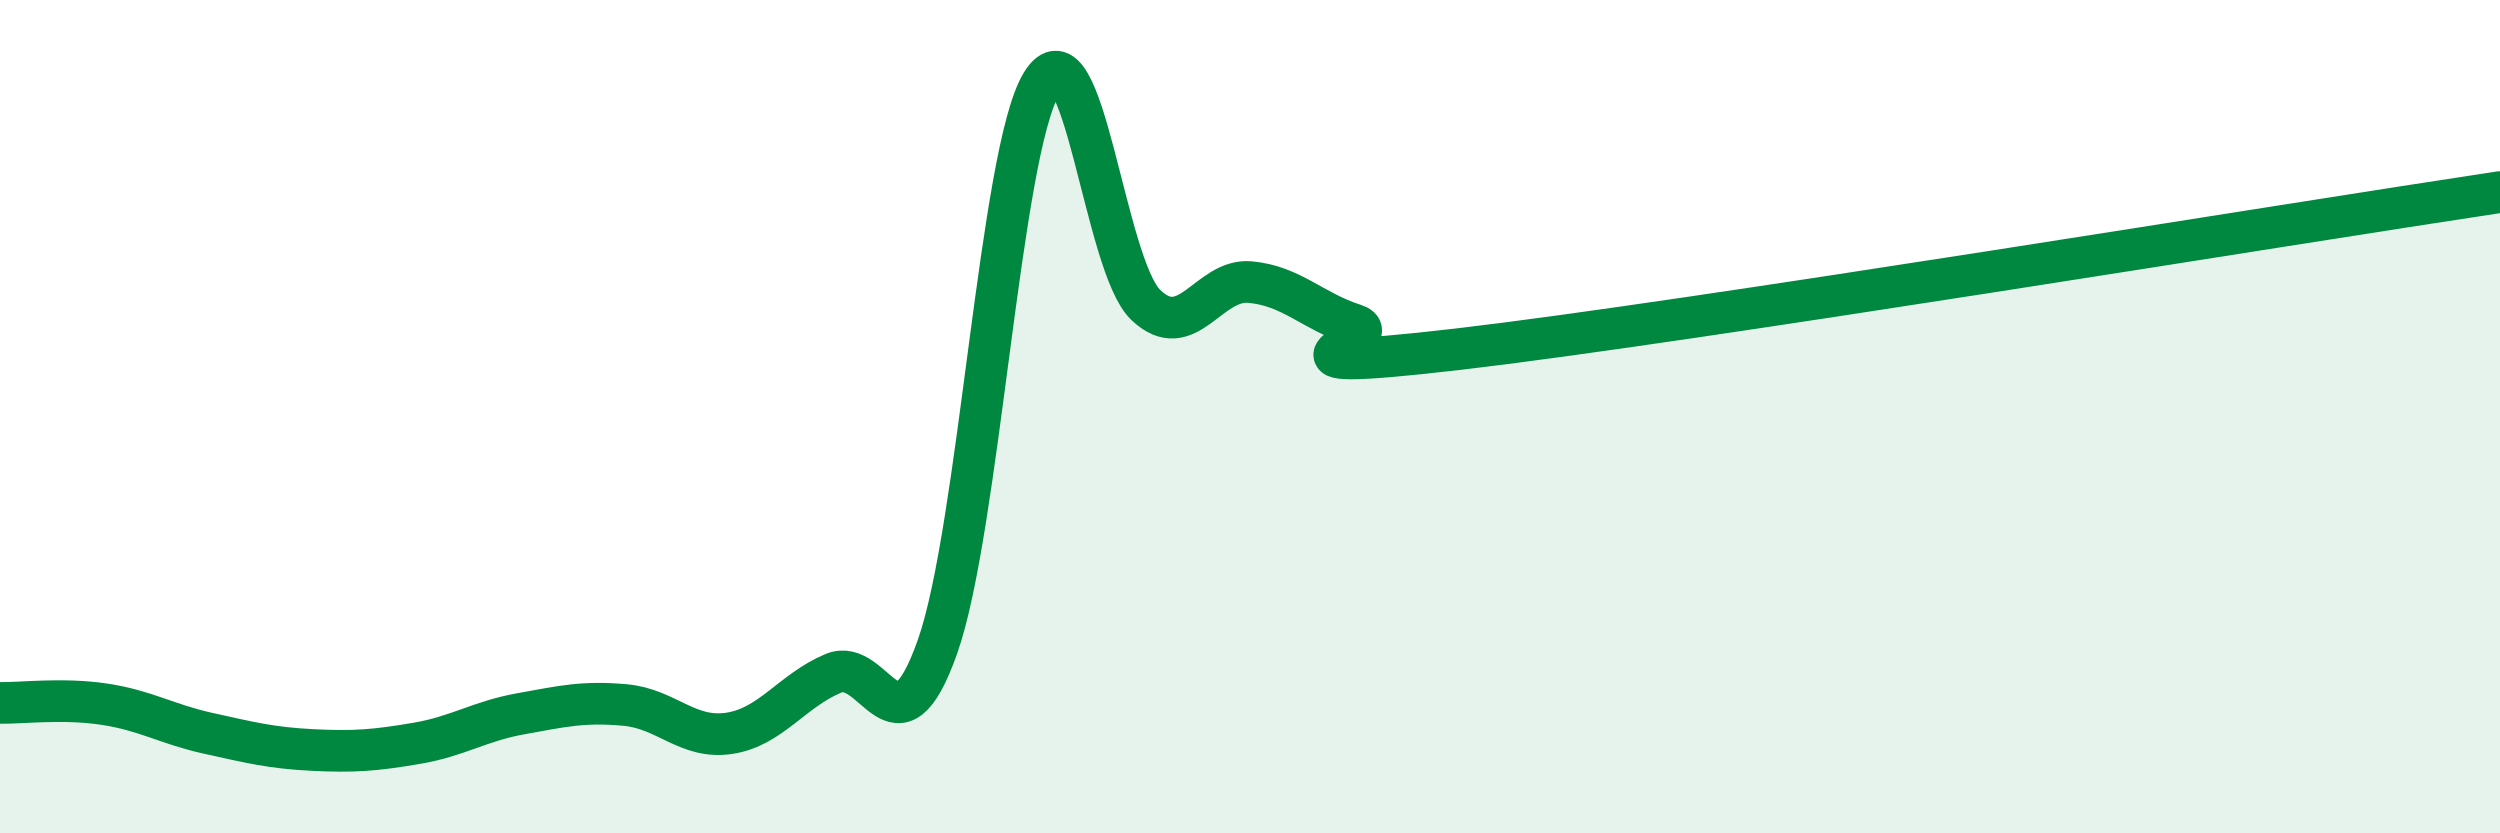 
    <svg width="60" height="20" viewBox="0 0 60 20" xmlns="http://www.w3.org/2000/svg">
      <path
        d="M 0,16.87 C 0.5,16.88 1.5,16.75 2.5,16.9 C 3.5,17.05 4,17.38 5,17.6 C 6,17.82 6.5,17.95 7.5,18 C 8.5,18.05 9,18.01 10,17.84 C 11,17.67 11.5,17.31 12.5,17.13 C 13.5,16.95 14,16.83 15,16.92 C 16,17.01 16.5,17.75 17.5,17.6 C 18.5,17.45 19,16.58 20,16.16 C 21,15.74 21.5,18.35 22.5,15.52 C 23.5,12.69 24,3.64 25,2 C 26,0.36 26.5,6.37 27.5,7.32 C 28.5,8.27 29,6.68 30,6.77 C 31,6.86 31.5,7.47 32.5,7.79 C 33.5,8.11 29.5,9.02 35,8.38 C 40.5,7.74 55,5.36 60,4.61L60 20L0 20Z"
        fill="#008740"
        opacity="0.1"
        stroke-linecap="round"
        stroke-linejoin="round"
      />
      <path
        d="M 0,16.87 C 0.5,16.88 1.5,16.75 2.5,16.9 C 3.5,17.05 4,17.38 5,17.6 C 6,17.82 6.5,17.95 7.5,18 C 8.5,18.05 9,18.01 10,17.84 C 11,17.67 11.5,17.31 12.5,17.13 C 13.5,16.95 14,16.83 15,16.92 C 16,17.01 16.5,17.75 17.5,17.6 C 18.5,17.45 19,16.58 20,16.16 C 21,15.74 21.5,18.35 22.5,15.52 C 23.5,12.69 24,3.64 25,2 C 26,0.36 26.5,6.37 27.5,7.32 C 28.5,8.27 29,6.68 30,6.77 C 31,6.86 31.5,7.47 32.5,7.79 C 33.5,8.11 29.5,9.02 35,8.38 C 40.5,7.74 55,5.36 60,4.61"
        stroke="#008740"
        stroke-width="1"
        fill="none"
        stroke-linecap="round"
        stroke-linejoin="round"
      />
    </svg>
  